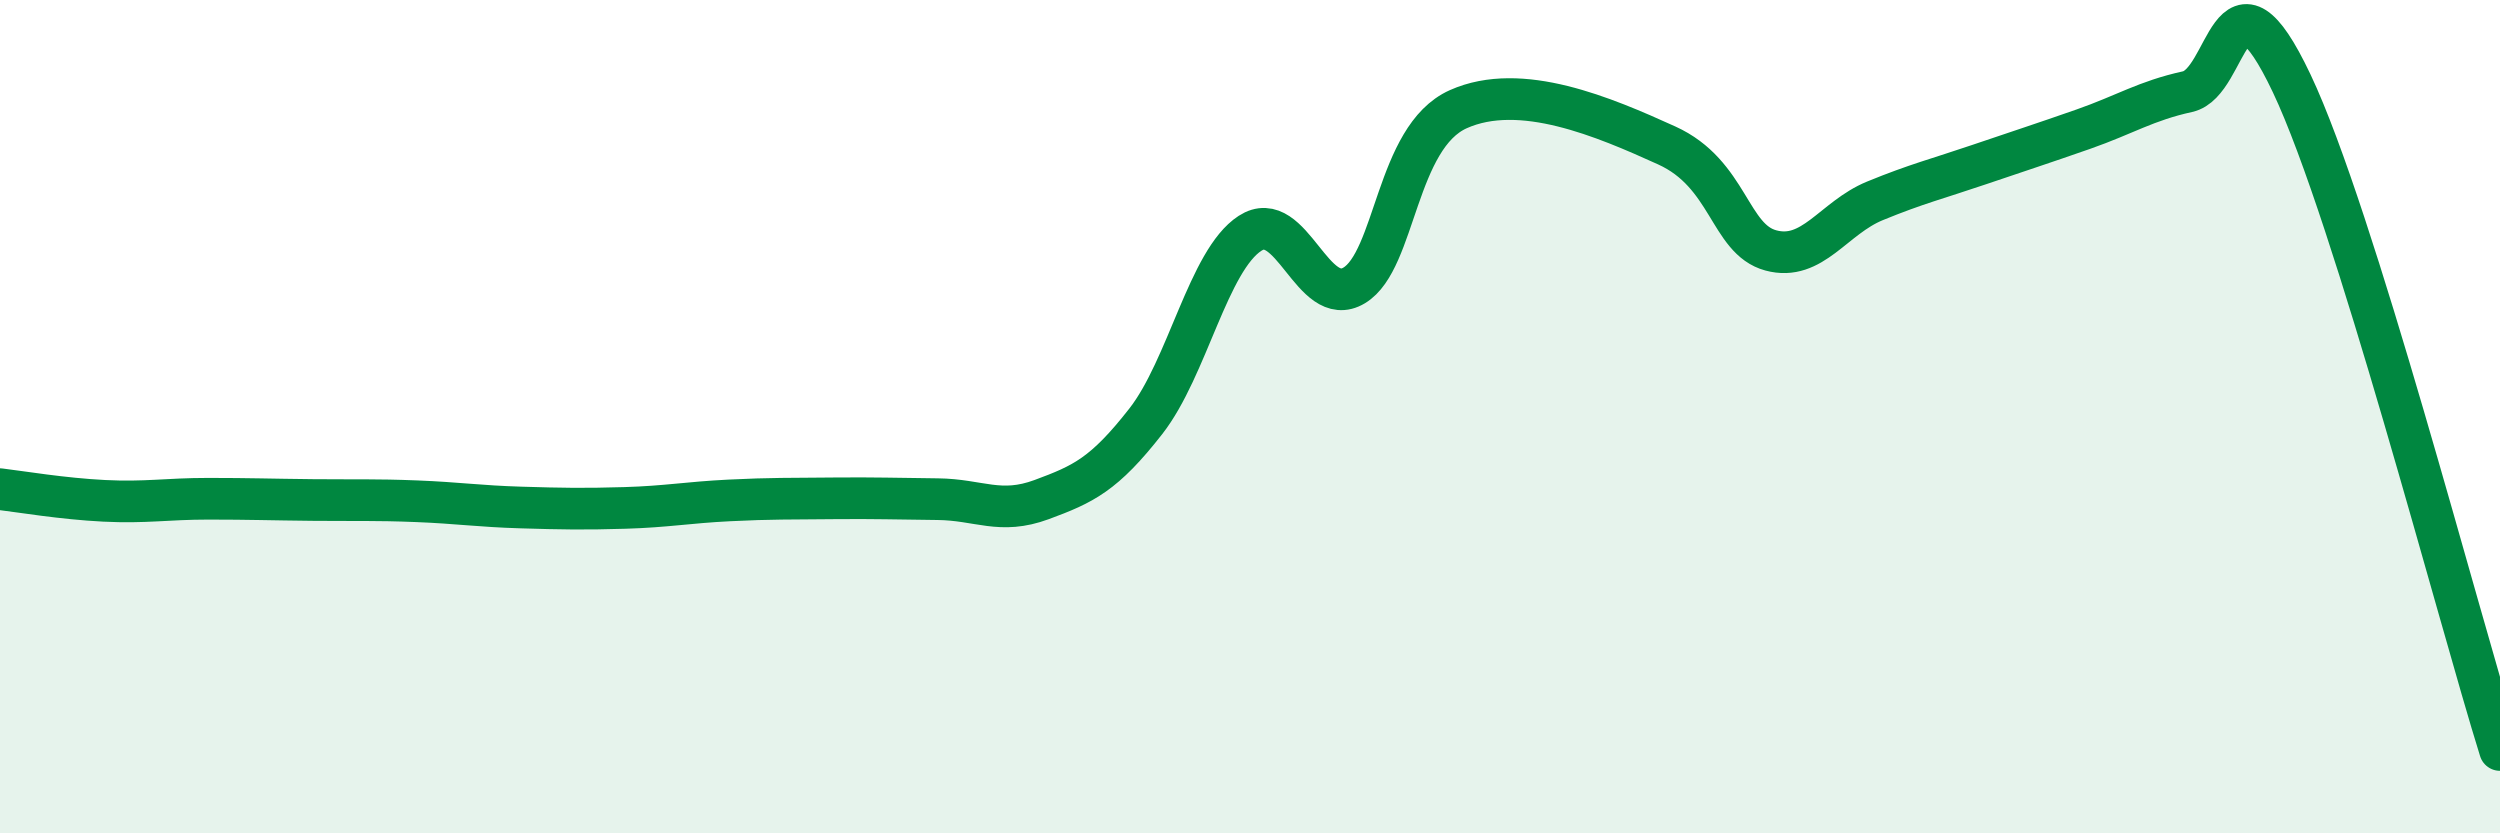 
    <svg width="60" height="20" viewBox="0 0 60 20" xmlns="http://www.w3.org/2000/svg">
      <path
        d="M 0,11.74 C 0.5,11.8 1.5,11.97 2.5,12.02 C 3.5,12.07 4,11.97 5,11.97 C 6,11.97 6.5,11.99 7.5,12 C 8.5,12.01 9,11.99 10,12.03 C 11,12.07 11.5,12.15 12.5,12.18 C 13.5,12.21 14,12.22 15,12.19 C 16,12.16 16.5,12.06 17.5,12.01 C 18.5,11.96 19,11.97 20,11.96 C 21,11.95 21.5,11.97 22.5,11.98 C 23.5,11.99 24,12.36 25,11.99 C 26,11.62 26.5,11.39 27.5,10.11 C 28.5,8.83 29,6.25 30,5.6 C 31,4.95 31.5,7.45 32.5,6.85 C 33.5,6.25 33.5,3.29 35,2.62 C 36.5,1.95 38.5,2.81 40,3.49 C 41.5,4.17 41.5,5.74 42.5,6.01 C 43.5,6.28 44,5.23 45,4.82 C 46,4.41 46.5,4.29 47.5,3.95 C 48.5,3.61 49,3.45 50,3.1 C 51,2.75 51.5,2.42 52.5,2.2 C 53.5,1.98 53.5,-1.16 55,2 C 56.5,5.16 59,14.8 60,18L60 20L0 20Z"
        fill="#008740"
        opacity="0.1"
        stroke-linecap="round"
        stroke-linejoin="round"
      />
      <path
        d="M 0,11.74 C 0.5,11.8 1.5,11.97 2.5,12.02 C 3.5,12.07 4,11.97 5,11.97 C 6,11.97 6.5,11.99 7.5,12 C 8.5,12.01 9,11.99 10,12.03 C 11,12.07 11.5,12.15 12.5,12.18 C 13.5,12.21 14,12.22 15,12.19 C 16,12.16 16.5,12.06 17.5,12.01 C 18.5,11.96 19,11.97 20,11.96 C 21,11.95 21.5,11.97 22.5,11.98 C 23.5,11.99 24,12.36 25,11.99 C 26,11.62 26.5,11.39 27.5,10.11 C 28.5,8.83 29,6.25 30,5.6 C 31,4.95 31.5,7.45 32.5,6.85 C 33.5,6.25 33.5,3.29 35,2.62 C 36.5,1.95 38.5,2.81 40,3.49 C 41.5,4.17 41.5,5.74 42.5,6.01 C 43.5,6.28 44,5.23 45,4.82 C 46,4.41 46.5,4.29 47.5,3.95 C 48.5,3.61 49,3.45 50,3.1 C 51,2.75 51.5,2.42 52.5,2.2 C 53.5,1.98 53.5,-1.16 55,2 C 56.5,5.16 59,14.8 60,18"
        stroke="#008740"
        stroke-width="1"
        fill="none"
        stroke-linecap="round"
        stroke-linejoin="round"
      />
    </svg>
  